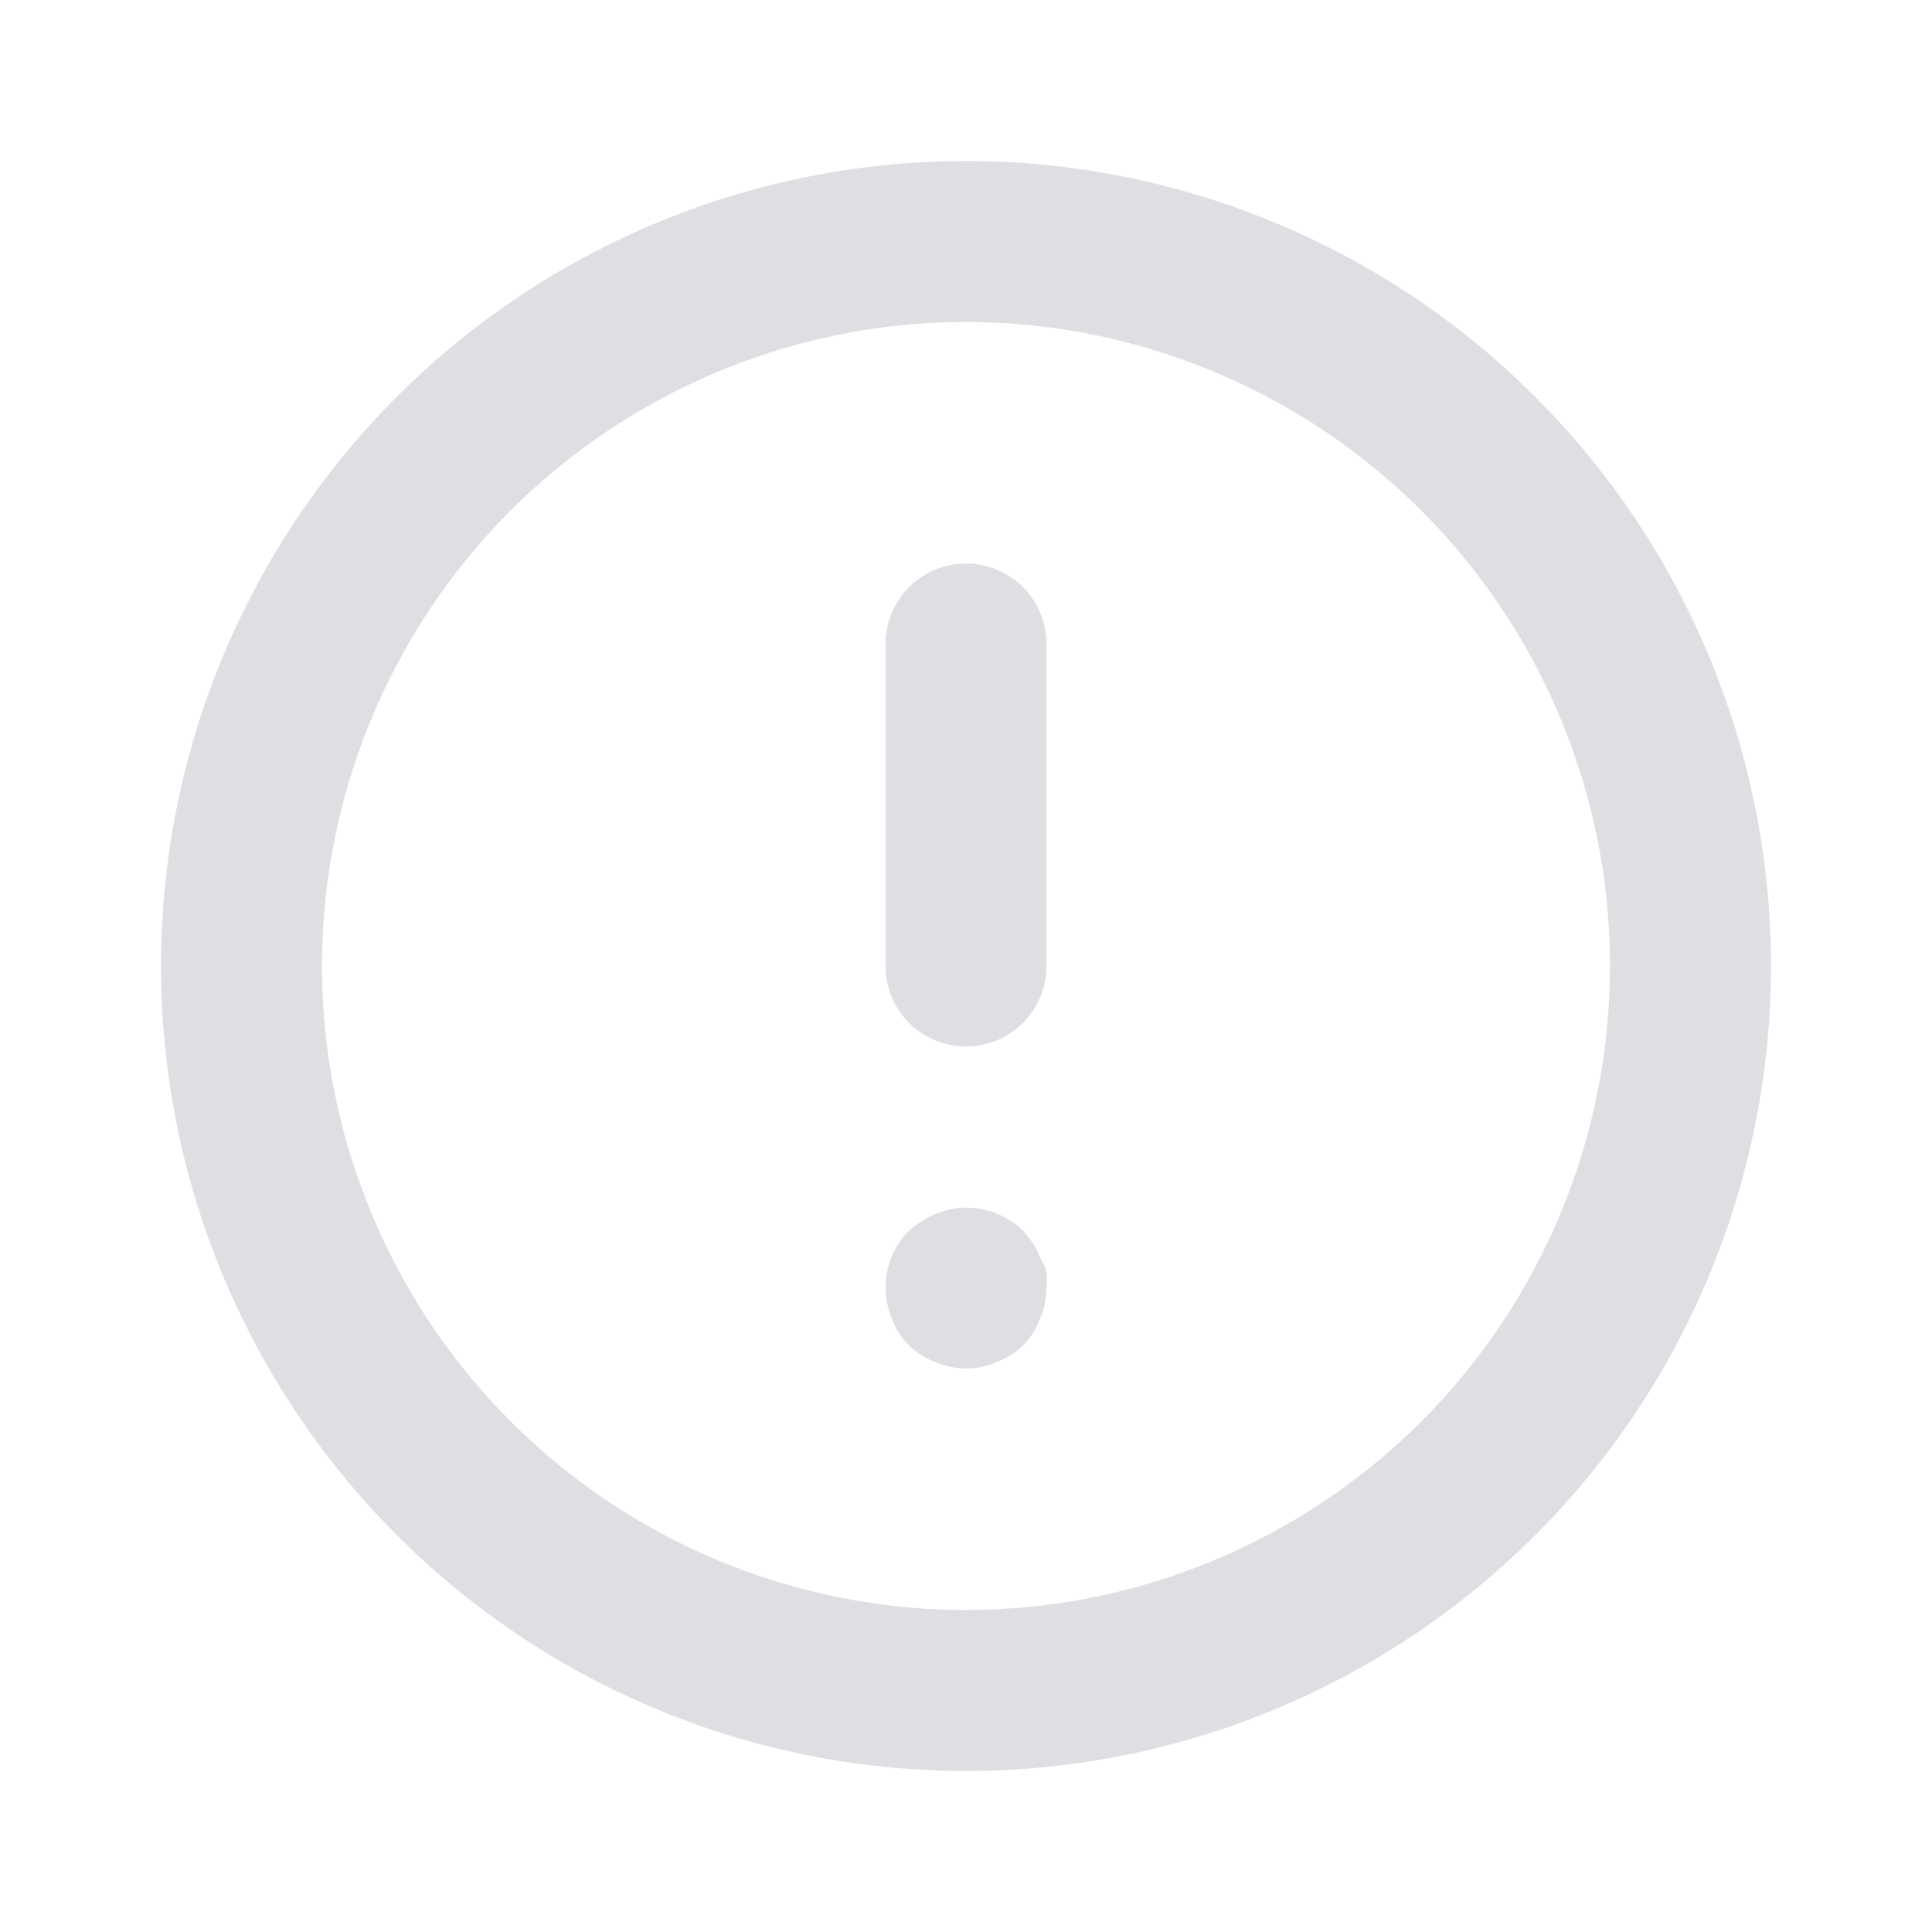 <?xml version="1.0" encoding="UTF-8"?> <svg xmlns="http://www.w3.org/2000/svg" width="15" height="15" viewBox="0 0 15 15" fill="none"><path d="M7.5 4.375C7.334 4.375 7.175 4.441 7.058 4.558C6.941 4.675 6.875 4.834 6.875 5V7.5C6.875 7.666 6.941 7.825 7.058 7.942C7.175 8.059 7.334 8.125 7.5 8.125C7.666 8.125 7.825 8.059 7.942 7.942C8.059 7.825 8.125 7.666 8.125 7.5V5C8.125 4.834 8.059 4.675 7.942 4.558C7.825 4.441 7.666 4.375 7.5 4.375ZM8.075 9.762C8.061 9.723 8.042 9.685 8.019 9.65L7.944 9.556C7.856 9.47 7.744 9.411 7.623 9.387C7.502 9.364 7.376 9.377 7.263 9.425C7.187 9.457 7.117 9.501 7.056 9.556C6.998 9.615 6.952 9.684 6.921 9.76C6.89 9.836 6.875 9.918 6.875 10C6.876 10.082 6.893 10.162 6.925 10.238C6.953 10.315 6.998 10.386 7.056 10.444C7.115 10.502 7.185 10.547 7.263 10.575C7.337 10.608 7.418 10.625 7.5 10.625C7.582 10.625 7.663 10.608 7.737 10.575C7.815 10.547 7.886 10.502 7.944 10.444C8.002 10.386 8.047 10.315 8.075 10.238C8.107 10.162 8.124 10.082 8.125 10C8.128 9.958 8.128 9.917 8.125 9.875C8.114 9.835 8.097 9.797 8.075 9.762V9.762ZM7.5 1.25C6.264 1.25 5.056 1.617 4.028 2.303C3 2.99 2.199 3.966 1.726 5.108C1.253 6.25 1.129 7.507 1.37 8.719C1.611 9.932 2.207 11.045 3.081 11.919C3.955 12.793 5.068 13.389 6.281 13.63C7.493 13.871 8.75 13.747 9.892 13.274C11.034 12.801 12.01 12 12.697 10.972C13.383 9.945 13.75 8.736 13.75 7.5C13.75 6.679 13.588 5.867 13.274 5.108C12.96 4.35 12.5 3.661 11.919 3.081C11.339 2.5 10.65 2.04 9.892 1.726C9.133 1.412 8.321 1.25 7.5 1.25V1.25ZM7.5 12.5C6.511 12.5 5.544 12.207 4.722 11.657C3.9 11.108 3.259 10.327 2.881 9.413C2.502 8.5 2.403 7.494 2.596 6.525C2.789 5.555 3.265 4.664 3.964 3.964C4.664 3.265 5.555 2.789 6.525 2.596C7.494 2.403 8.5 2.502 9.413 2.881C10.327 3.259 11.108 3.9 11.657 4.722C12.207 5.544 12.5 6.511 12.5 7.5C12.5 8.826 11.973 10.098 11.036 11.036C10.098 11.973 8.826 12.5 7.5 12.5V12.5Z" fill="#DDDFE3"></path></svg> 